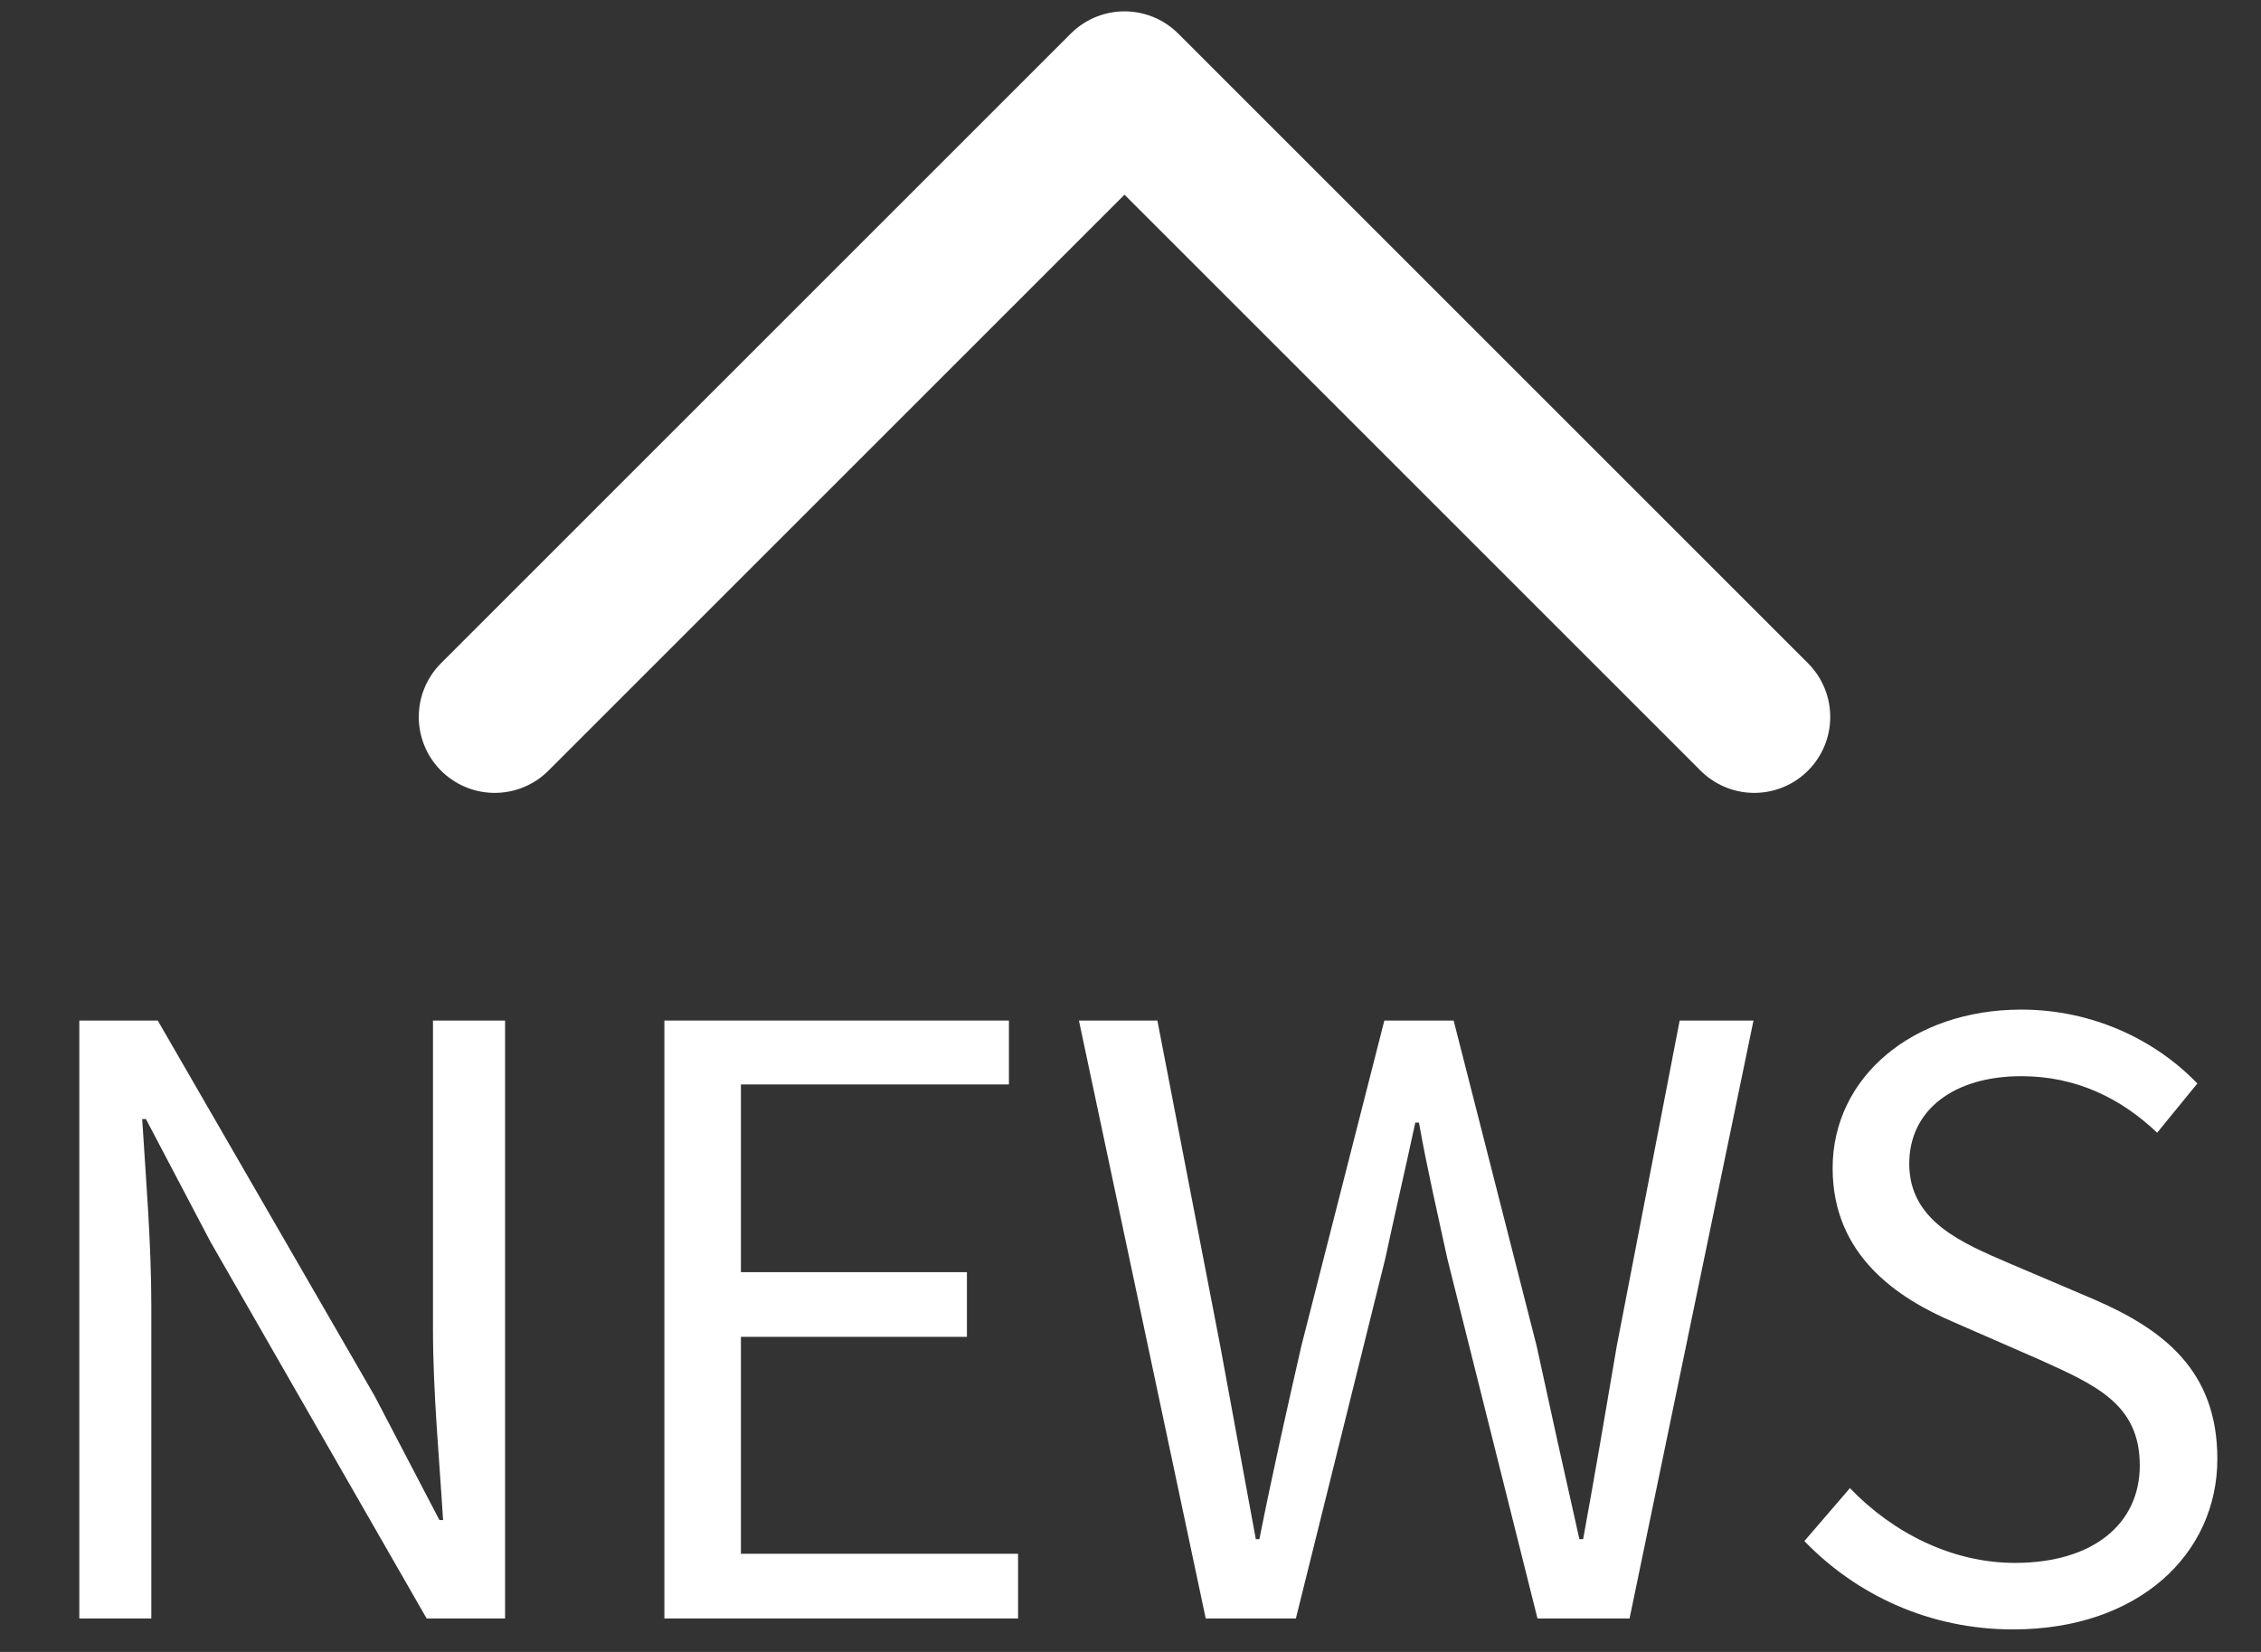<?xml version="1.0" encoding="UTF-8" standalone="no"?>
<svg width="26px" height="19px" viewBox="0 0 26 19" version="1.1" xmlns="http://www.w3.org/2000/svg" xmlns:xlink="http://www.w3.org/1999/xlink" xmlns:sketch="http://www.bohemiancoding.com/sketch/ns">
    <rect x="0" y="0" width="26" height="19" fill="#333333" stroke="none"/>
    <!-- Generator: Sketch 3.3.3 (12081) - http://www.bohemiancoding.com/sketch -->
    <title>Slice 1</title>
    <desc>Created with Sketch.</desc>
    <defs></defs>
    <g id="Page-1" stroke="none" stroke-width="1" fill="none" fill-rule="evenodd" sketch:type="MSPage">
        <g id="Imported-Layers-Copy" sketch:type="MSLayerGroup" transform="translate(0, 1)">
            <path d="M0.912,10.738 L1.814,10.738 L4.309,15.058 L5.053,16.483 L5.095,16.483 C5.053,15.791 4.979,15.016 4.979,14.292 L4.979,10.738 L5.808,10.738 L5.808,17.615 L4.906,17.615 L2.422,13.286 L1.678,11.871 L1.635,11.871 C1.678,12.562 1.74,13.296 1.74,14.019 L1.74,17.615 L0.912,17.615 L0.912,10.738" id="Fill-1" fill="#FFFFFF" sketch:type="MSShapeGroup"></path>
            <path d="M7.64,10.738 L11.602,10.738 L11.602,11.473 L8.52,11.473 L8.52,13.632 L11.119,13.632 L11.119,14.376 L8.52,14.376 L8.52,16.871 L11.707,16.871 L11.707,17.615 L7.64,17.615 L7.64,10.738" id="Fill-2" fill="#FFFFFF" sketch:type="MSShapeGroup"></path>
            <path d="M12.407,10.738 L13.309,10.738 L14.032,14.48 C14.168,15.226 14.305,15.959 14.441,16.703 L14.482,16.703 C14.63,15.959 14.797,15.215 14.965,14.48 L15.919,10.738 L16.716,10.738 L17.67,14.48 C17.827,15.204 17.994,15.959 18.162,16.703 L18.205,16.703 C18.341,15.959 18.467,15.215 18.592,14.48 L19.315,10.738 L20.164,10.738 L18.739,17.615 L17.68,17.615 L16.643,13.475 C16.527,12.939 16.412,12.447 16.317,11.912 L16.275,11.912 C16.16,12.447 16.045,12.939 15.93,13.475 L14.902,17.615 L13.865,17.615 L12.407,10.738" id="Fill-3" fill="#FFFFFF" sketch:type="MSShapeGroup"></path>
            <path d="M21.273,16.116 C21.766,16.63 22.447,16.976 23.17,16.976 C24.072,16.976 24.606,16.525 24.606,15.855 C24.606,15.151 24.103,14.932 23.453,14.638 L22.469,14.208 C21.828,13.935 21.074,13.443 21.074,12.436 C21.074,11.389 21.996,10.612 23.244,10.612 C24.061,10.612 24.785,10.959 25.268,11.462 L24.806,12.028 C24.387,11.63 23.873,11.378 23.244,11.378 C22.469,11.378 21.955,11.766 21.955,12.385 C21.955,13.045 22.562,13.296 23.098,13.527 L24.082,13.946 C24.879,14.292 25.498,14.764 25.498,15.78 C25.498,16.871 24.596,17.741 23.149,17.741 C22.185,17.741 21.346,17.343 20.749,16.725 L21.273,16.116" id="Fill-4" fill="#FFFFFF" sketch:type="MSShapeGroup"></path>
            <path d="M20.173,0.004 C17.759,2.418 15.345,4.832 12.931,7.246 C10.517,4.832 8.103,2.418 5.689,0.004" id="Stroke-5" stroke="#FFFFFF" stroke-width="1.747" stroke-linecap="round" stroke-linejoin="round" sketch:type="MSShapeGroup" transform="translate(12.931, 3.625) rotate(-180) translate(-12.931, -3.625) "></path>
        </g>
    </g>
</svg>